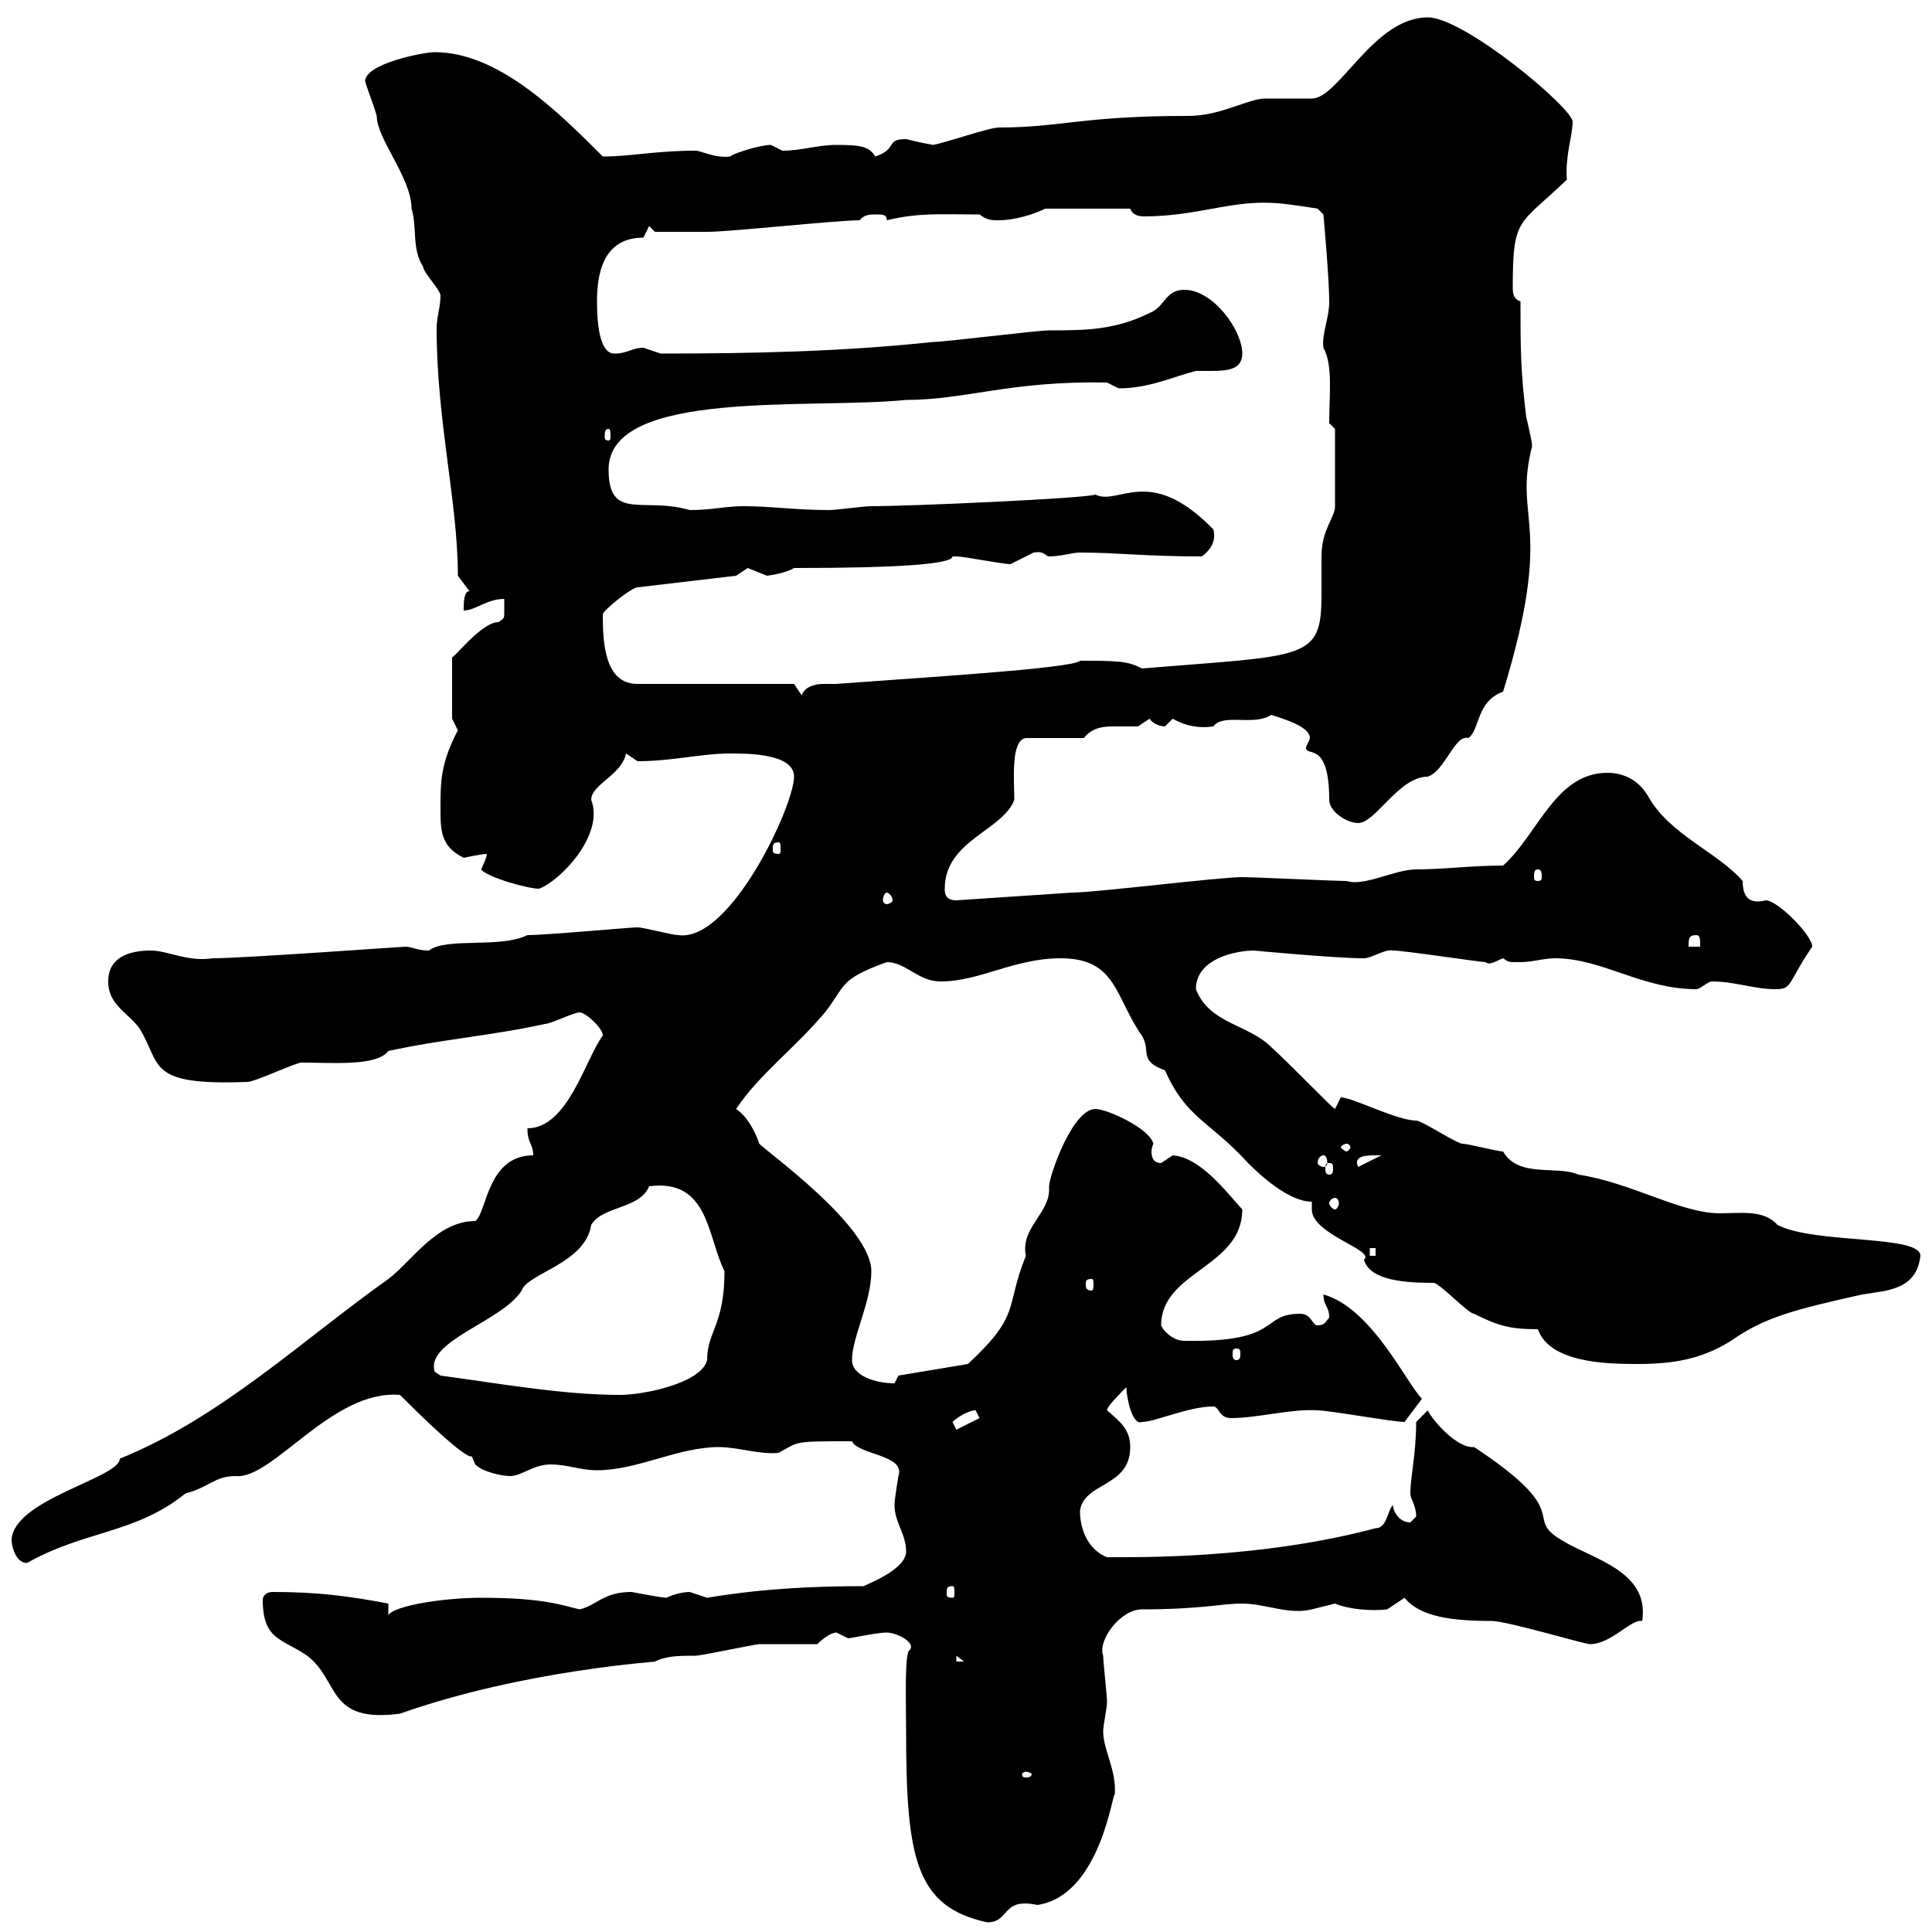 <svg xmlns="http://www.w3.org/2000/svg" xmlns:xlink="http://www.w3.org/1999/xlink" width="300" height="300"><path d="M140.70 268.80C140.70 288.60 142.20 296.10 153.30 298.50C156.90 298.50 155.40 294.60 161.10 295.80C171 294.30 172.80 277.80 173.10 278.70C173.40 274.80 171.30 271.80 171.30 268.80C171.30 267.90 171.90 265.20 171.90 264.30C171.90 263.40 171.30 258 171.30 257.10C170.40 254.70 174 249.90 177.30 249.90C186.60 249.90 189.60 249 192.90 249C196.50 249 200.10 250.80 203.70 249.90C203.70 249.90 207.30 249 207.30 249C209.40 249.90 213 250.20 215.40 249.90C215.40 249.90 218.10 248.10 218.10 248.10C220.50 251.10 225.60 251.70 231.60 251.70C234 251.70 246 255.30 246.90 255.30C250.20 255.30 253.20 251.40 255 251.70C256.20 243.90 247.20 242.10 242.40 239.10C236.40 235.50 244.80 235.20 228.90 224.70C228.90 224.70 228.60 224.70 228.60 224.70C226.20 224.70 222.60 220.80 221.70 219L219.90 220.80C219.90 225.90 219 229.20 219 231.90C219 232.80 219.90 233.70 219.90 235.50C219.90 235.50 219 236.40 219 236.40C217.20 236.40 216.30 234.60 216.30 233.70C215.40 234.60 215.40 237.30 213.60 237.30C195.60 242.10 176.70 241.80 171.90 241.80C169.50 240.90 167.70 238.20 167.70 234.60C168.30 230.10 175.50 231 175.50 224.70C175.50 222 174 220.80 171.90 219C171.90 218.40 173.70 216.60 174.90 215.40C174.90 216.90 175.80 221.40 177.30 220.80C179.40 220.80 184.50 218.40 188.40 218.40C189.30 218.40 189.30 220.20 191.10 220.20C195.30 220.20 200.70 218.70 204.60 219C206.40 219 216.30 220.80 218.10 220.80L220.80 217.20C218.40 214.80 213 203.10 205.50 201C205.50 202.80 206.40 202.80 206.40 204.60C205.80 205.20 205.80 205.80 204.60 205.80C203.70 205.80 203.70 204 201.90 204C195.60 204 199.20 208.50 183.90 208.20C181.80 208.20 180.30 206.10 180.30 205.80C180.30 197.40 192.90 196.80 192.90 187.80C190.20 184.80 186.30 179.70 182.10 179.40C182.10 179.40 180.30 180.60 180.30 180.60C179.10 180.60 178.80 179.70 178.80 178.80C178.80 178.20 179.10 177.60 179.10 177.60C178.50 175.20 171.90 172.20 170.10 172.20C166.50 172.20 162.90 182.70 162.90 184.20C162.90 184.20 162.90 184.80 162.90 184.80C162.90 188.40 158.40 190.80 159.30 195C156 203.10 158.70 204 150.30 211.80L139.50 213.60C139.50 213.60 138.90 214.80 138.90 214.80C135.90 214.80 132.30 213.60 132.30 211.20C132.30 207.60 135.30 202.20 135.30 197.40C135.30 190.50 119.40 179.10 117.90 177.60C117.30 175.80 116.10 173.40 114.30 172.20C117.90 166.80 123.30 162.90 128.10 157.20C131.40 153 130.20 152.10 137.70 149.40C140.70 149.40 142.50 152.40 146.10 152.40C152.10 152.40 157.50 148.80 164.70 148.80C173.40 148.80 173.10 154.80 177.30 160.80C178.80 163.20 176.70 164.70 180.90 166.20C184.20 173.70 187.80 174 193.80 180.60C195.60 182.40 200.10 186.60 203.70 186.60C203.70 186.90 203.70 187.20 203.70 187.80C203.70 191.70 213.60 194.10 211.80 195.60C212.70 198.90 218.40 199.20 222.60 199.20C223.50 199.20 228 204 228.90 204C232.50 205.80 234.30 206.40 238.80 206.40C240.60 211.50 249 211.80 254.10 211.80C259.50 211.80 264 211.20 268.80 208.20C273.90 204.60 278.40 203.40 289.20 201C292.80 200.40 297.60 200.40 298.20 195C298.20 191.70 281.70 193.20 276 190.20C273.90 187.80 270.30 188.40 267 188.40C261 188.40 253.20 183.60 245.10 182.40C241.80 180.90 235.80 183 233.40 178.80C232.50 178.80 228 177.60 227.10 177.60C226.20 177.60 220.80 174 219.90 174C216.90 174 210 170.40 208.20 170.40C208.20 170.40 207.30 172.20 207.30 172.20C207 172.20 199.80 164.70 197.40 162.60C193.80 159 187.80 159 185.70 153.60C185.70 148.80 192 147.60 194.70 147.60C194.70 147.60 207.30 148.80 211.80 148.80C213 148.80 215.10 147.30 216.30 147.60C218.10 147.60 229.80 149.40 230.70 149.40C231.30 150 232.50 149.10 233.40 148.80C234.30 149.40 234 149.40 236.10 149.40C237.90 149.40 239.70 148.80 241.50 148.80C248.70 148.80 255 153.60 263.40 153.60C264 153.60 265.20 152.40 265.80 152.40C269.40 152.40 272.40 153.60 275.70 153.60C278.40 153.60 277.50 152.70 281.40 147C281.40 145.20 276 139.80 274.20 139.80C271.80 140.40 270.60 139.50 270.60 136.80C266.70 132.30 259.20 129.60 255.90 123.60C254.10 120.60 251.40 120 249.60 120C241.50 120 238.80 129.60 233.40 134.40C228.60 134.40 224.10 135 219.90 135C216.60 135 211.80 137.70 209.10 136.80C207.30 136.80 194.70 136.20 192.90 136.20C189.30 136.20 170.10 138.60 166.50 138.60L148.50 139.80C146.70 139.80 146.70 138.60 146.70 138C146.70 130.50 155.70 129 157.50 124.20C157.50 121.20 156.90 114.90 159.30 114.60L168.30 114.60C169.50 113.10 171 112.80 172.80 112.80C174 112.80 175.20 112.80 176.70 112.80C176.70 112.80 178.50 111.60 178.50 111.60C179.10 112.50 180.30 112.80 180.90 112.80C180.90 112.80 182.10 111.60 182.10 111.60C184.20 112.80 186.30 113.10 188.40 112.80C189.90 110.70 194.70 112.80 197.40 111C199.20 111.60 203.40 112.80 203.40 114.60C203.40 114.90 202.80 115.80 202.80 116.10C202.80 117.60 206.40 114.90 206.40 124.20C206.40 126 209.10 127.80 210.90 127.80C213.60 127.80 217.20 120.60 221.70 120.60C224.40 119.70 225.90 114 228 114.60C229.80 113.40 229.20 108.90 233.40 107.40C241.50 81 234.90 81 237.90 69.30C237.90 68.40 237 64.80 237 64.80C236.10 57.60 236.10 54 236.10 46.80C235.20 46.50 234.90 45.90 234.90 44.70C234.90 33.60 235.80 35.10 243.30 27.90C243 24.30 244.20 21 244.20 18.90C244.20 16.80 227.40 2.70 221.70 2.70C213.30 2.70 207.90 15.30 203.70 15.30C202.80 15.30 197.40 15.30 196.50 15.30C193.80 15.30 189.60 18 184.50 18C168 18 164.70 19.80 155.10 19.80C153.60 19.80 146.70 22.20 144.90 22.50C143.10 22.20 140.70 21.60 140.70 21.60C137.40 21.60 139.50 23.10 135.90 24.30C135 22.80 133.80 22.50 129.90 22.50C126.90 22.50 124.50 23.40 121.50 23.40C121.50 23.40 119.70 22.50 119.70 22.50C117.90 22.50 113.40 24 113.40 24.30C111 24.60 108.90 23.40 108 23.40C101.70 23.40 98.10 24.30 93.60 24.30C86.70 17.40 77.40 8.10 67.50 8.10C65.70 8.10 56.70 9.90 56.70 12.60C57 13.80 57.90 15.90 58.50 18C58.50 21.60 63.90 27.60 63.90 32.40C64.80 35.10 63.90 38.70 65.70 41.40C65.70 42.30 68.40 45 68.40 45.90C68.40 47.70 67.80 49.20 67.80 51C67.80 65.40 71.10 78 71.10 89.40L72.90 91.80C72 91.80 72 93.60 72 94.80C73.80 94.80 75.60 93 78.30 93C78.30 94.20 78.30 94.80 78.30 95.10C78.30 96 78.30 96 77.40 96.60C74.70 96.60 70.20 102.60 70.20 102L70.20 111.60C70.20 111.60 71.10 113.40 71.10 113.40C68.40 118.50 68.40 121.50 68.40 125.40C68.40 129 68.40 131.40 72 133.20C72 133.20 74.70 132.60 75.60 132.60C75.60 133.20 74.70 135 74.70 135C75.60 136.20 81.90 138 83.70 138C87 136.80 93.90 129.60 91.80 124.20C91.80 121.80 96.60 120.30 97.20 117C97.20 117 99 118.20 99 118.20C104.40 118.20 108.90 117 113.40 117C116.10 117 123.30 117 123.30 120.60C123.30 125.10 113.40 146.40 105.30 145.20C104.40 145.20 99.90 144 99 144C97.80 144 84.90 145.20 81.90 145.20C77.70 147.30 69.30 145.50 66.60 147.60C64.80 147.60 63.90 147 63 147C62.40 147 37.80 148.80 33 148.80C29.10 149.40 26.10 147.60 23.40 147.60C19.80 147.60 16.80 148.80 16.80 152.40C16.80 156 19.80 157.20 21.60 159.60C25.20 165.30 22.50 168.60 38.40 168C39.60 168 45.90 165 46.80 165C51.60 165 58.50 165.60 60.30 163.20C68.40 161.40 76.50 160.80 84.60 159C85.50 159 89.10 157.20 90 157.20C90.90 157.20 93.60 159.60 93.60 160.80C90.90 164.40 88.20 175.20 81.90 175.20C81.90 177.60 82.80 177.60 82.80 179.40C75.60 179.40 75.60 188.40 73.80 189.60C67.80 189.60 63.90 195.90 60.30 198.60C46.80 208.20 34.20 220.20 18.60 226.50C18.60 229.50 2.10 232.80 1.80 239.10C1.80 240 2.40 242.70 4.20 242.70C13.20 237.60 21 238.20 28.80 231.90C32.40 231 33.30 229.20 36.60 229.20C42.30 229.80 51.60 215.70 62.10 216.60C78.30 232.80 71.40 222.30 73.80 227.40C75 228.60 78 229.20 79.20 229.20C81 229.20 82.80 227.40 85.50 227.40C88.20 227.40 90 228.30 92.70 228.30C99 228.30 105.30 224.70 111.60 224.70C114.60 224.70 117.90 225.90 120.90 225.60C124.20 223.80 123 223.80 132.30 223.80C133.20 225.90 140.70 225.90 139.50 229.20C139.50 229.20 138.90 232.80 138.90 233.70C138.90 236.40 140.70 238.20 140.70 240.90C140.70 243.60 135.30 245.70 134.10 246.30C126.90 246.30 118.80 246.60 109.80 248.10C109.80 248.10 107.10 247.20 107.10 247.20C106.20 247.20 104.70 247.50 103.50 248.10C102.90 248.10 99.60 247.50 98.10 247.20C93.60 247.20 92.70 249.30 90 249.90C87.30 249.30 84.60 248.10 74.70 248.10C69 248.10 61.20 249.30 60.30 250.80L60.30 249C54 247.80 49.20 247.20 42.30 247.20C41.40 247.20 40.80 247.80 40.80 248.40C40.80 254.70 43.80 254.40 47.70 257.10C52.80 261 50.70 267.60 62.10 266.10C81.60 259.20 102.90 258 101.70 258C103.50 257.10 105.60 257.10 108 257.10C108.90 257.10 117.30 255.30 117.90 255.30C119.70 255.30 126.30 255.30 126.90 255.30C126.90 255.30 128.70 253.50 129.90 253.50C129.90 253.50 131.70 254.40 131.70 254.40C132 254.40 136.20 253.50 137.70 253.50C139.20 253.50 142.20 255 141.30 256.20C140.40 256.20 140.70 264.60 140.70 268.80ZM159.30 275.10C159.60 275.10 160.20 275.40 160.20 275.40C160.20 276 159.60 276 159.30 276C159 276 158.70 276 158.70 275.40C158.70 275.40 159 275.10 159.30 275.10ZM148.50 257.10L149.70 258L148.50 258ZM147.90 246.30C148.20 246.30 148.20 246.60 148.20 247.50C148.20 247.80 148.20 248.10 147.90 248.10C147 248.10 147 247.80 147 247.50C147 246.60 147 246.30 147.90 246.30ZM147.90 220.80C148.50 220.20 150.30 219 151.50 219C151.50 219 152.10 220.20 152.10 220.20L148.50 222ZM68.40 213.60L67.50 213C66 208.20 78 205.20 81 200.40C81.90 197.70 90.90 196.20 91.80 190.20C93.60 187.20 99.30 187.80 100.80 184.20C110.10 183 109.80 192 112.50 197.40C112.50 205.80 109.80 206.70 109.80 211.20C108.90 214.80 99.90 216.60 96.30 216.60C87.30 216.60 77.40 214.80 68.40 213.60ZM192 209.40C192.60 209.40 192.60 209.70 192.60 210.30C192.60 210.60 192.60 211.20 192 211.20C191.40 211.20 191.40 210.60 191.40 210.30C191.40 209.70 191.40 209.40 192 209.40ZM169.50 198.60C169.80 198.60 169.80 198.90 169.80 199.50C169.80 199.80 169.80 200.40 169.50 200.40C168.60 200.40 168.60 199.80 168.60 199.50C168.60 198.90 168.60 198.60 169.50 198.60ZM212.70 193.80L213.60 193.80L213.60 195L212.70 195ZM207.30 186C207.60 186 207.90 186.30 207.90 186.90C207.90 187.20 207.60 187.80 207.30 187.80C207 187.80 206.40 187.20 206.40 186.90C206.40 186.30 207 186 207.30 186ZM206.40 180.60C207 180.60 207 180.90 207 181.50C207 181.80 207 182.40 206.40 182.40C205.80 182.40 205.80 181.80 205.80 181.50C205.80 180.90 205.80 180.60 206.40 180.60ZM213.60 179.40C213.60 179.40 214.50 179.40 214.50 179.40L210.90 181.20C210 179.40 212.40 179.40 213.60 179.40ZM205.50 179.40C205.80 179.40 206.10 179.70 206.10 180.60C206.10 180.90 205.80 181.20 205.50 181.20C205.20 181.20 204.60 180.90 204.60 180.60C204.60 179.70 205.20 179.40 205.50 179.40ZM209.10 177.60C209.40 177.60 209.70 177.90 209.70 178.20C209.70 178.20 209.40 178.80 209.10 178.80C208.80 178.80 208.20 178.20 208.20 178.20C208.20 177.90 208.80 177.60 209.10 177.60ZM263.40 145.20C264 145.20 264 145.80 264 147L262.20 147C262.20 145.80 262.20 145.20 263.40 145.20ZM137.70 138.60C138 138.60 138.60 139.20 138.60 139.80C138.60 140.10 138 140.40 137.70 140.40C137.40 140.40 137.10 140.10 137.10 139.80C137.10 139.20 137.40 138.60 137.70 138.60ZM238.80 135C239.40 135 239.40 135.60 239.40 136.20C239.40 136.50 239.40 136.80 238.80 136.80C238.20 136.80 238.20 136.50 238.20 136.20C238.20 135.60 238.20 135 238.80 135ZM120.90 130.80C121.20 130.80 121.20 131.10 121.20 132C121.20 132.30 121.20 132.60 120.90 132.60C120 132.60 120 132.30 120 132C120 131.10 120 130.80 120.90 130.80ZM123.30 106.20L99 106.20C93.90 106.20 93.60 99.90 93.60 95.40C93.60 94.80 98.10 91.20 99 91.20L114.30 89.40C114.30 89.40 116.10 88.20 116.10 88.20C116.10 88.20 119.10 89.40 119.10 89.40C119.10 89.40 121.80 89.10 123.30 88.20C139.50 88.20 147.90 87.60 147.90 86.40C148.50 86.40 148.50 86.40 148.50 86.40C149.70 86.40 155.70 87.60 156.90 87.60C156.90 87.60 160.50 85.80 160.50 85.80C162.30 85.50 162.30 86.40 162.90 86.40C164.70 86.40 166.50 85.80 167.70 85.80C173.70 85.80 177.60 86.40 186.60 86.40C187.50 85.80 189 84.30 188.40 82.20C178.50 72 173.70 78.60 170.10 76.80C168.30 77.40 141.60 78.60 135.30 78.60C134.10 78.60 129.90 79.20 128.70 79.20C123.60 79.20 119.70 78.60 115.50 78.60C112.50 78.60 110.70 79.20 107.10 79.20C99.90 77.10 94.50 81 94.50 72.90C94.50 60.30 126 63.60 140.70 62.10C150 62.10 156.90 59.10 171.90 59.40C171.90 59.40 173.70 60.30 173.70 60.30C178.50 60.30 182.10 58.50 185.70 57.60C186.30 57.60 187.50 57.60 188.10 57.60C190.80 57.60 192.90 57.30 192.90 54.90C192.90 51.30 188.40 45 183.90 45C180.90 45 180.90 47.70 178.50 48.60C173.10 51.30 168.30 51.30 162.90 51.30C161.10 51.30 146.70 53.10 144.90 53.10C130.80 54.60 117 54.90 102.60 54.90C102.60 54.90 99.90 54 99.90 54C98.10 54 97.50 54.90 95.40 54.90C93 54.90 92.70 49.80 92.70 46.80C92.70 42.60 93.60 36.90 99.90 36.90C99.90 36.90 100.80 35.10 100.80 35.10L101.70 36C102.90 36 107.40 36 109.80 36C113.40 36 129.90 34.20 133.50 34.20C134.10 33.30 135.30 33.30 135.90 33.30C137.10 33.30 137.70 33.30 137.70 34.20C142.80 33 145.80 33.30 152.10 33.30C153.30 34.20 153.90 34.20 155.10 34.20C157.50 34.20 160.50 33.30 162.30 32.40L175.50 32.40C175.80 33.30 176.70 33.60 177.60 33.60C185.70 33.60 190.80 31.20 197.40 31.50C199.20 31.50 204.60 32.40 204.60 32.40L205.50 33.30C205.50 33.30 206.40 43.20 206.40 46.80C206.40 49.50 205.20 51.90 205.50 54C207 56.70 206.40 61.20 206.40 65.70L207.30 66.60L207.30 78.60C207.30 80.40 205.20 82.20 205.20 86.40C205.20 88.20 205.20 90.60 205.20 92.40C205.20 102.60 202.80 101.70 177.30 103.80C175.20 102.60 173.10 102.60 167.70 102.60C166.80 103.80 141.60 105.30 129.90 106.20C129 106.20 128.40 106.20 127.80 106.20C126.30 106.20 124.80 106.80 124.50 108ZM94.50 66.60C94.80 66.60 94.80 67.20 94.80 67.80C94.80 68.10 94.80 68.40 94.50 68.40C93.90 68.40 93.90 68.10 93.90 67.80C93.90 67.20 93.90 66.60 94.50 66.60Z"/></svg>